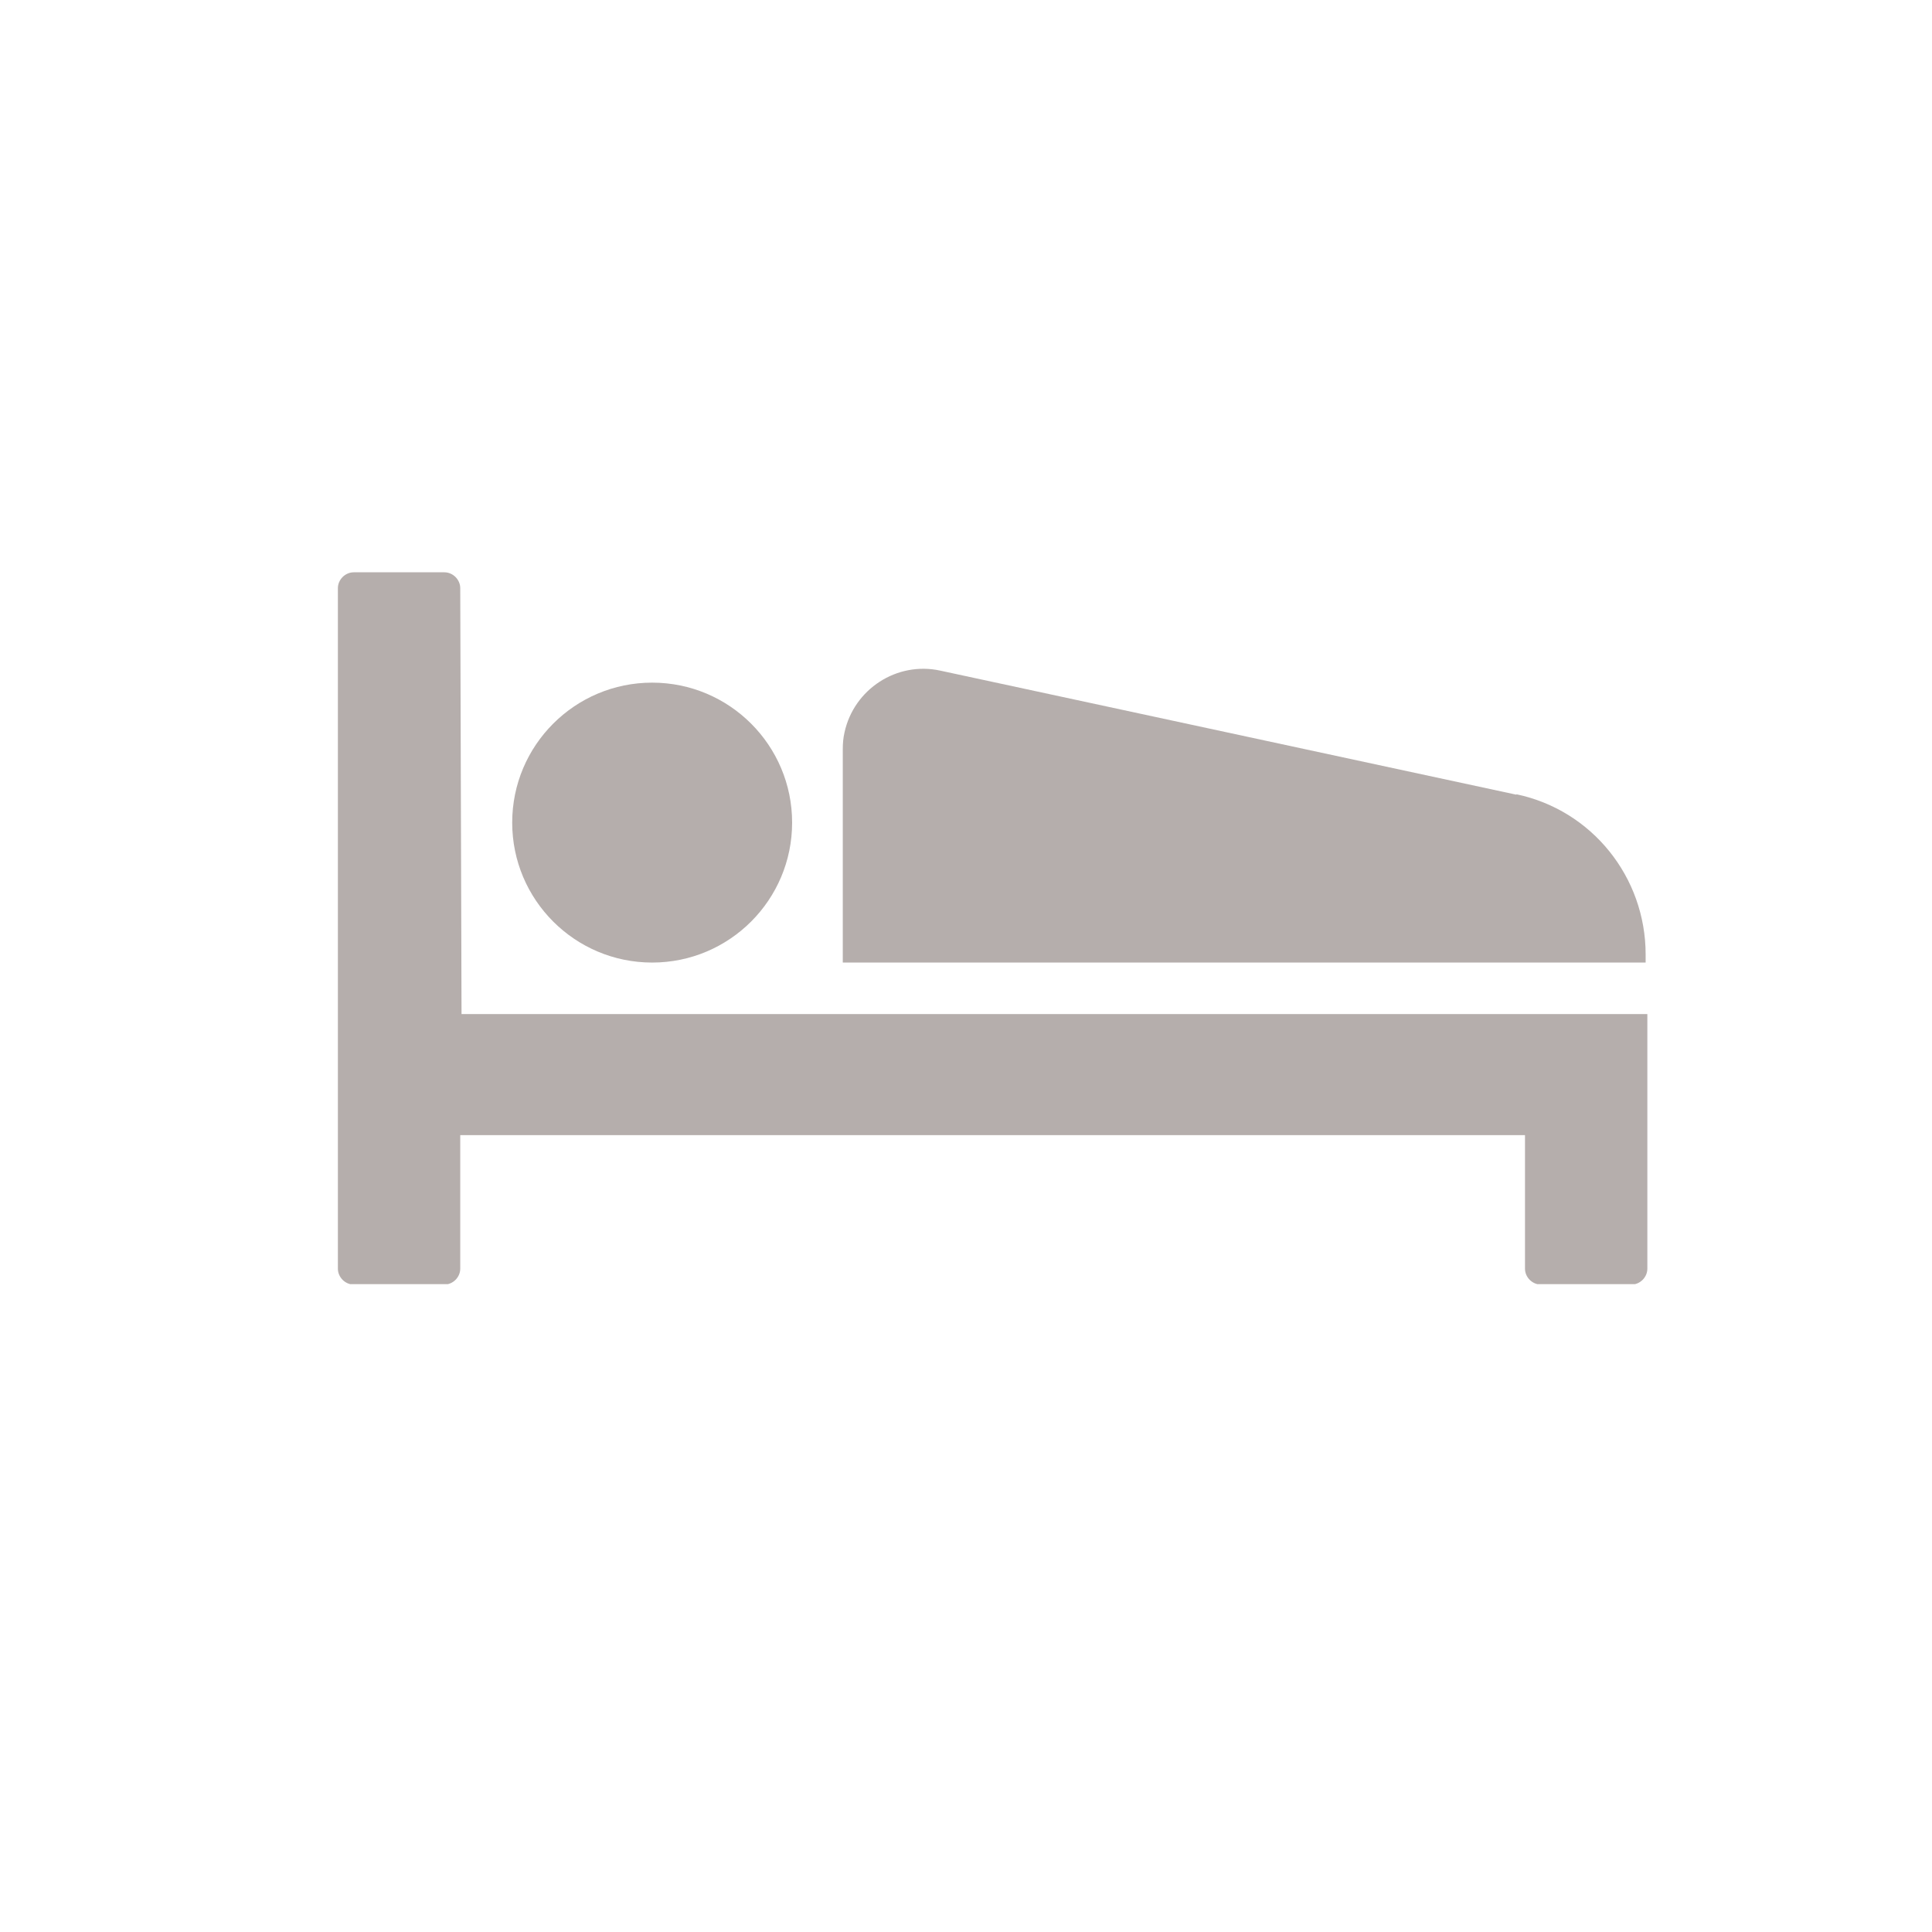 <?xml version="1.0" encoding="UTF-8"?>
<svg xmlns="http://www.w3.org/2000/svg" xmlns:xlink="http://www.w3.org/1999/xlink" id="a" viewBox="0 0 45 45" width="55" height="55"><defs><style>.c{fill:none;}.d{fill:#b5aeac;}.e{clip-path:url(#b);}</style><clipPath id="b"><rect x="7.86" y="13.32" width="30.51" height="16.59" style="fill:none;"/></clipPath></defs><g transform="translate(0 0)"><g style="clip-path:url(#b);"><g transform="translate(0 0)"><path d="M10.72,13.7c0-.2-.17-.37-.37-.37h-2.11c-.2,0-.37,.17-.37,.37v15.85c0,.2,.17,.37,.37,.37h2.11c.2,0,.37-.17,.37-.37v-3.11h24.8v3.11c0,.2,.17,.37,.37,.37h2.11c.2,0,.37-.17,.37-.37v-5.93H10.75l-.03-9.91Z" style="fill:#b5aeac;"/><path d="M15.19,15.9c1.8,0,3.26,1.46,3.26,3.26s-1.46,3.26-3.26,3.26-3.26-1.46-3.26-3.26,1.46-3.26,3.26-3.26h0" style="fill:#b5aeac;"/><path d="M35.32,18.51l-13.42-2.89c-1.01-.22-2.01,.43-2.23,1.44-.03,.13-.04,.26-.04,.39v4.97h18.7v-.19c0-1.8-1.25-3.36-3.01-3.73" style="fill:#b5aeac;"/></g></g></g><rect width="45" height="45" style="fill:none;"/></svg>
